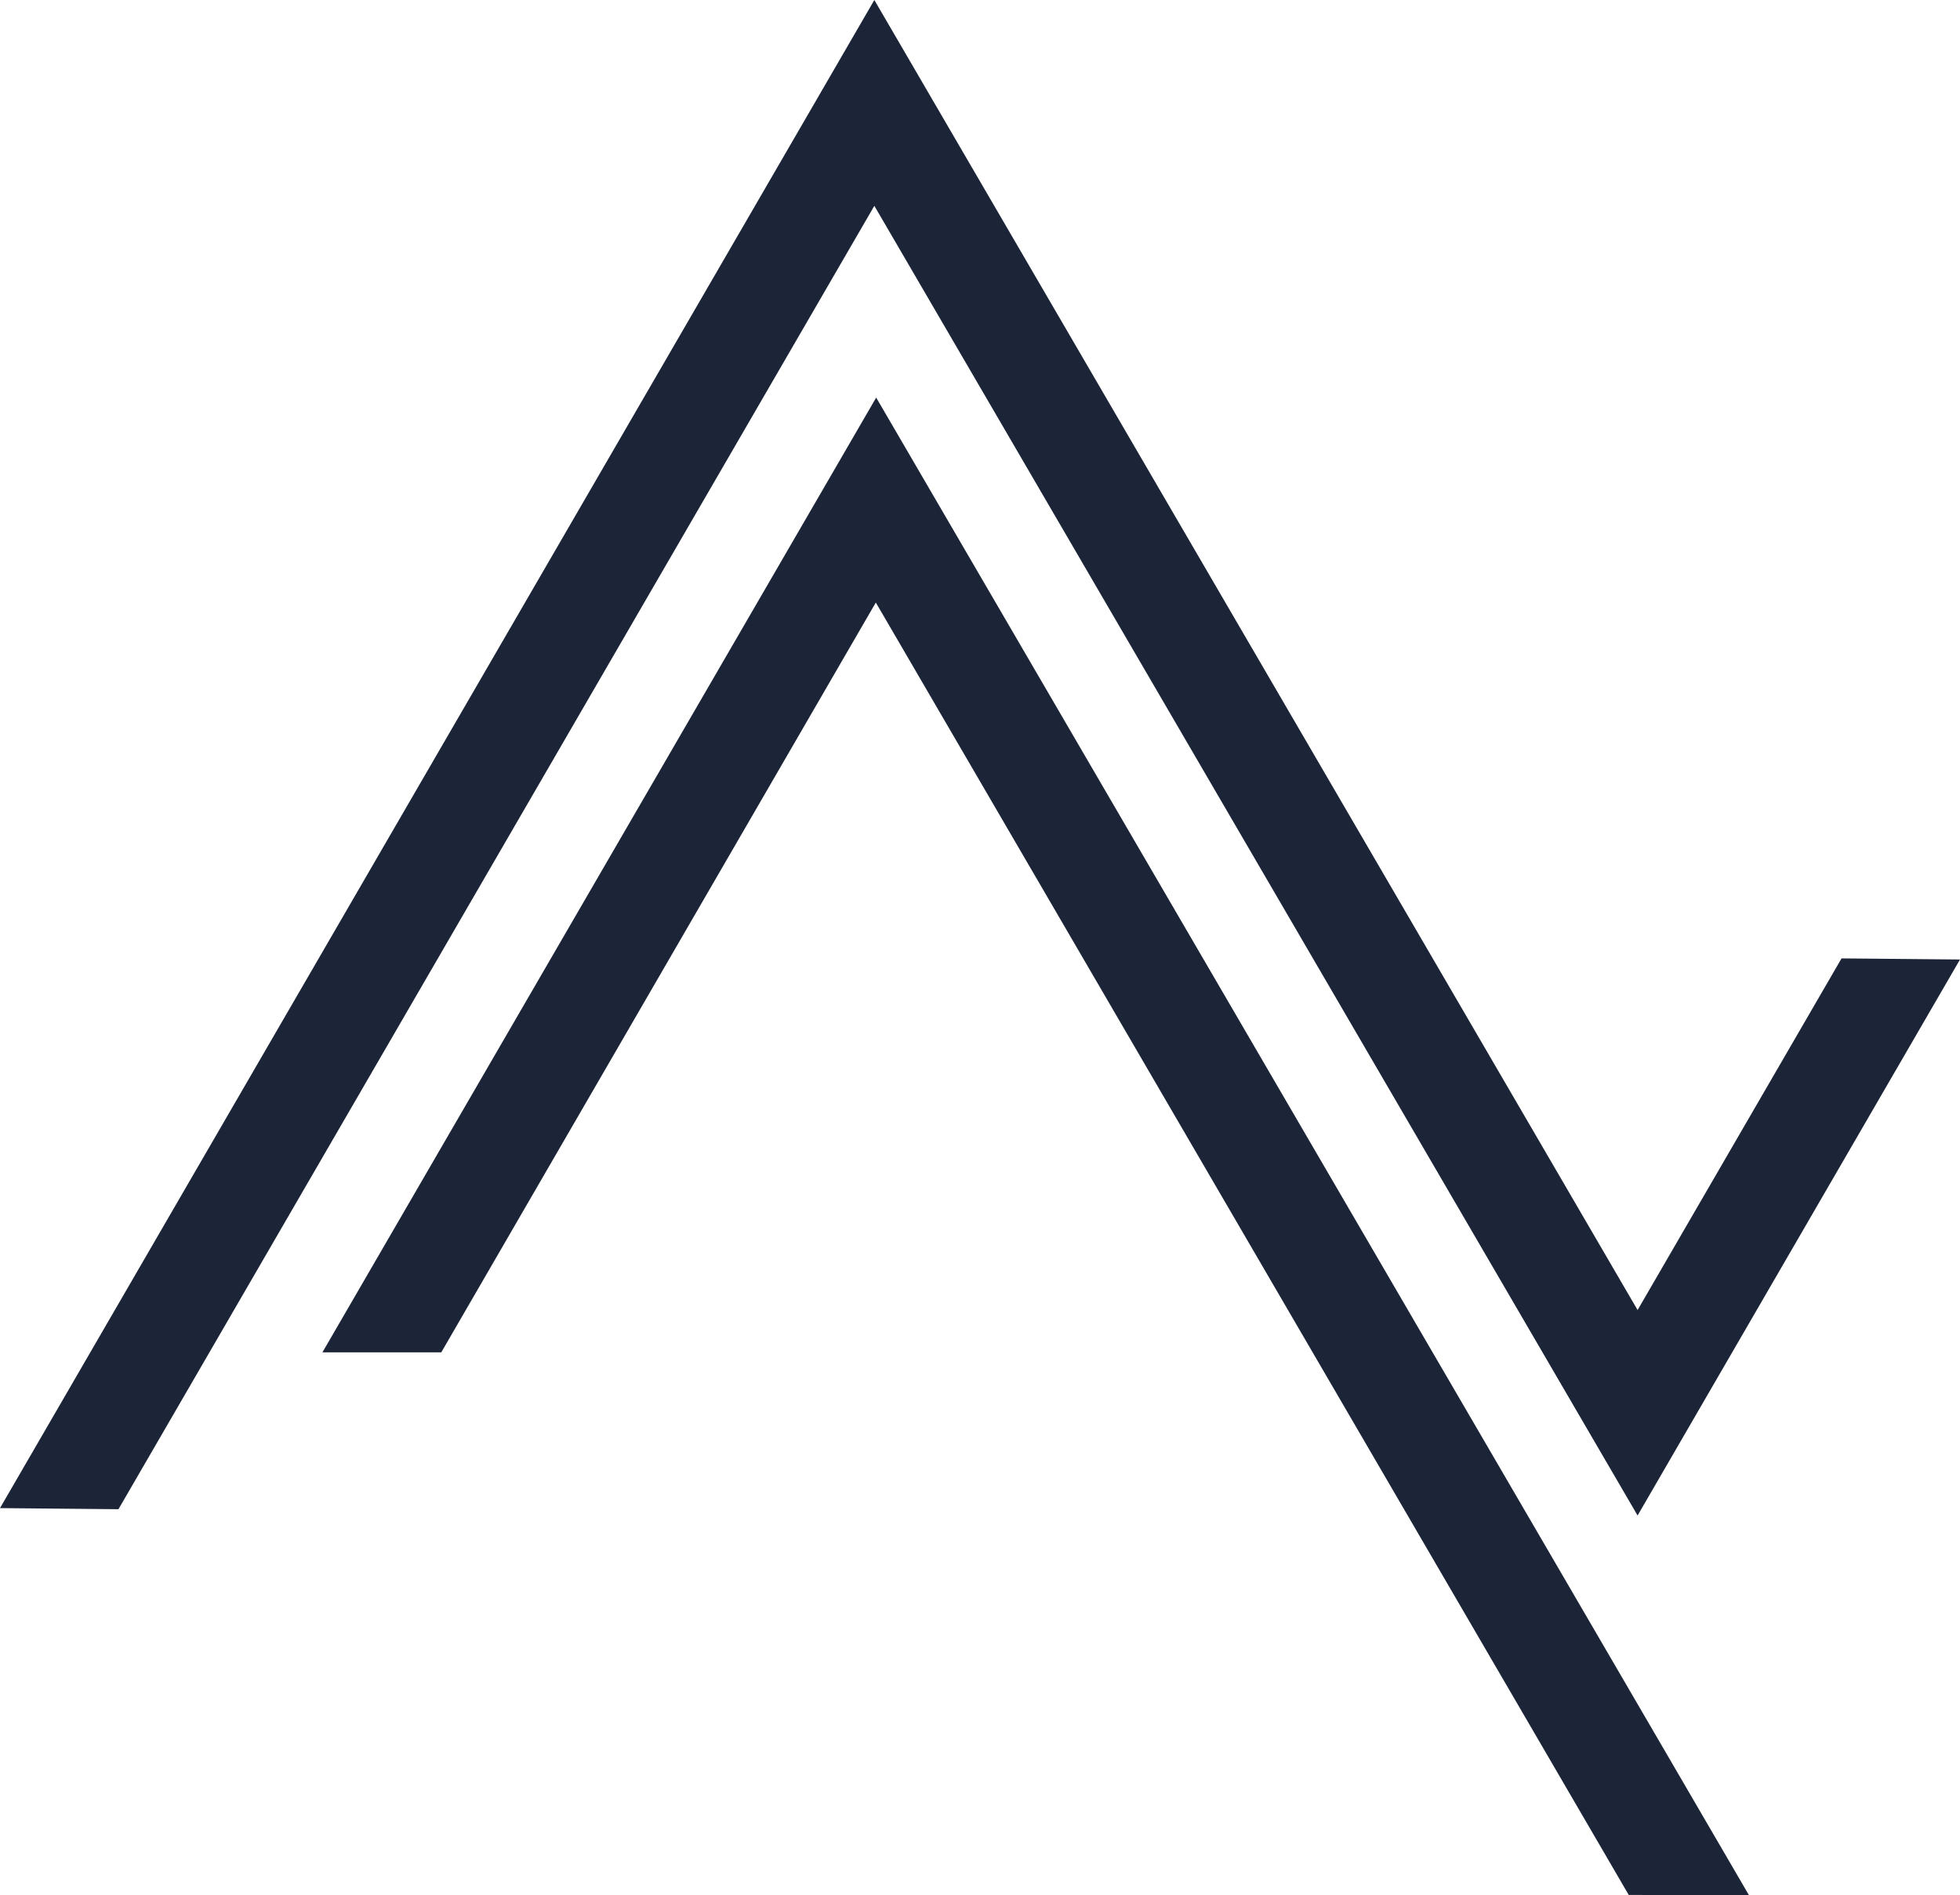 <svg xmlns="http://www.w3.org/2000/svg" width="58.555" height="56.62" viewBox="0 0 58.555 56.62">
  <path id="Icon_awesome-think-peaks" data-name="Icon awesome-think-peaks" d="M50.54,45.274l9.632-16.61-3.539-.033L50.54,39.136,27.738,0,1.617,45.053l3.539.033L27.738,6.149ZM11.249,40.4H14.8L27.782,18,50.275,56.609l3.594.011L27.793,11.877Z" transform="translate(-1.617)" fill="#1c2538"/>
</svg>

